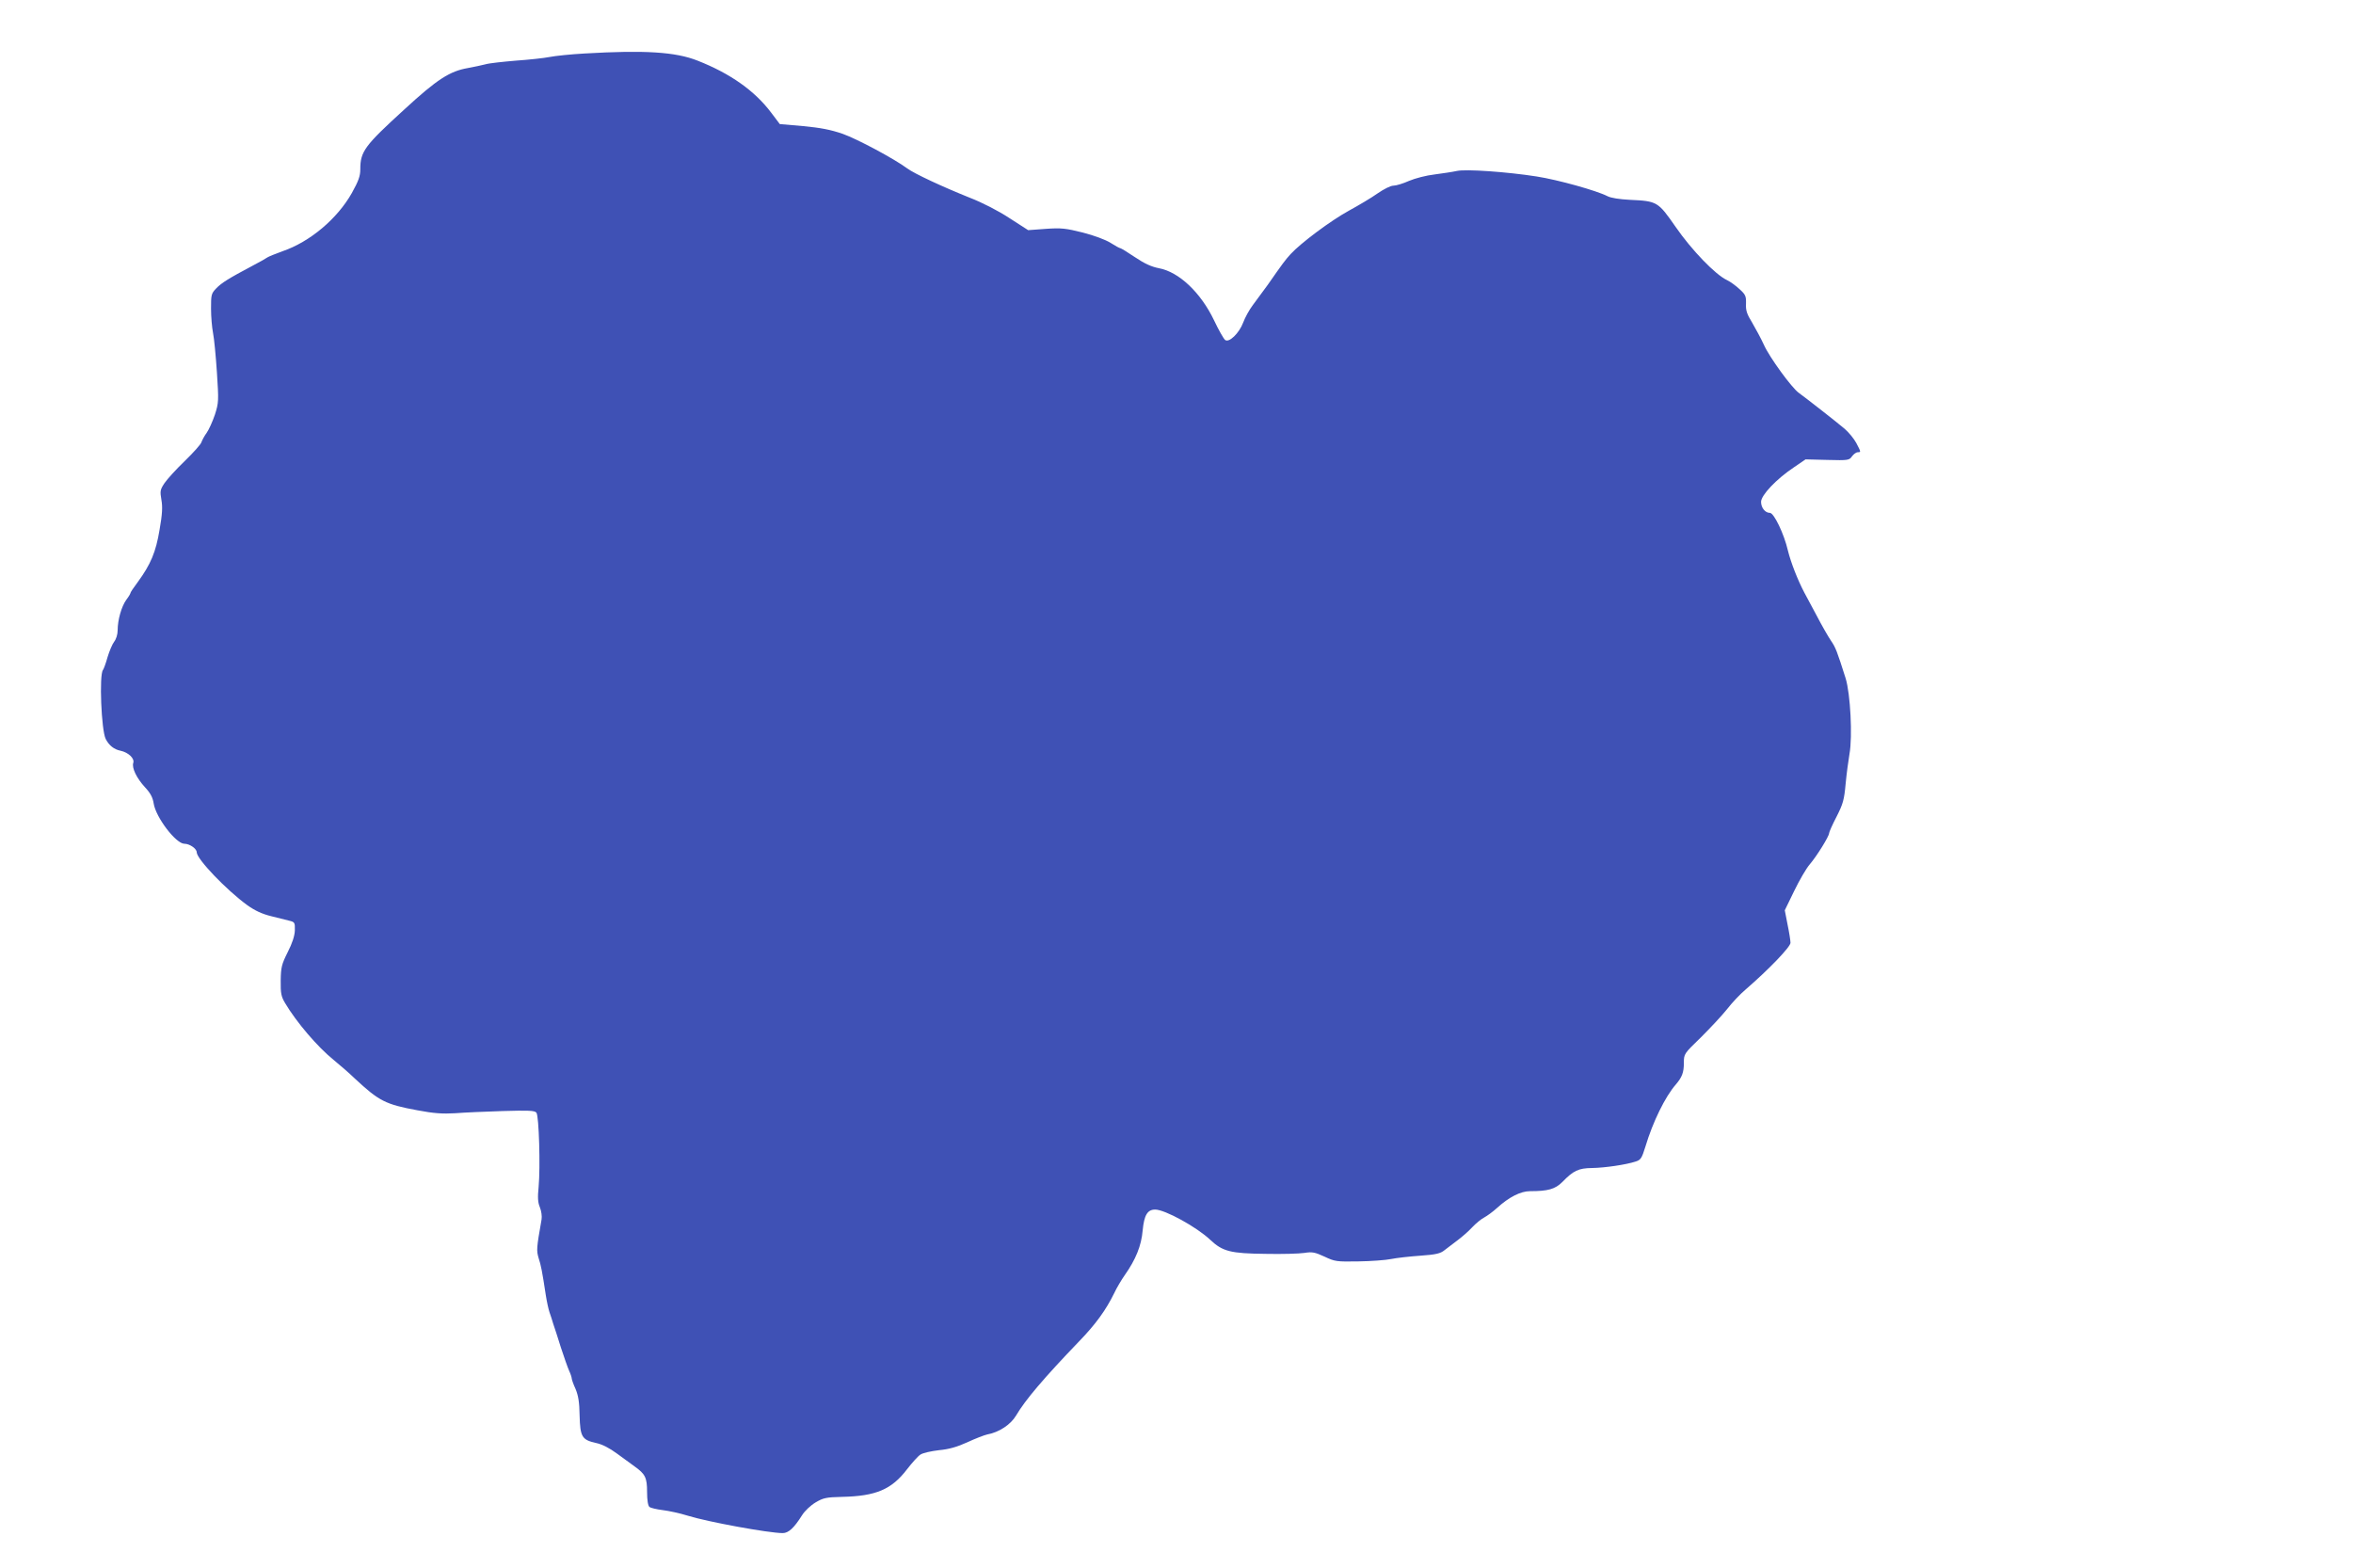 <?xml version="1.0" standalone="no"?>
<!DOCTYPE svg PUBLIC "-//W3C//DTD SVG 20010904//EN"
 "http://www.w3.org/TR/2001/REC-SVG-20010904/DTD/svg10.dtd">
<svg version="1.0" xmlns="http://www.w3.org/2000/svg"
 width="1280pt" height="853pt" viewBox="0 0 1280 853"
 preserveAspectRatio="xMidYMid meet">
<g transform="translate(0,853) scale(0.1,-0.1)"
fill="#3f51b5" stroke="none">
<path d="M3180 8239 c-74 -4 -160 -13 -190 -19 -30 -6 -113 -15 -185 -20 -71
-6 -146 -14 -165 -20 -19 -5 -62 -14 -94 -20 -99 -17 -168 -61 -346 -225 -217
-198 -240 -229 -240 -326 0 -37 -10 -64 -46 -129 -79 -140 -228 -266 -378
-317 -39 -14 -75 -29 -81 -33 -5 -4 -41 -25 -80 -45 -134 -71 -170 -94 -199
-124 -27 -28 -28 -35 -28 -110 0 -43 5 -103 11 -133 6 -29 15 -125 21 -214 10
-155 10 -164 -11 -230 -13 -38 -33 -82 -45 -99 -12 -16 -24 -39 -28 -50 -3
-12 -44 -57 -90 -102 -47 -45 -96 -99 -111 -121 -24 -36 -25 -44 -17 -91 7
-38 5 -78 -10 -163 -20 -121 -48 -188 -119 -285 -22 -29 -39 -55 -39 -58 0 -4
-10 -21 -23 -38 -26 -36 -47 -109 -47 -166 0 -22 -8 -48 -19 -62 -10 -13 -26
-51 -36 -84 -9 -33 -21 -65 -25 -70 -21 -26 -9 -327 15 -375 18 -35 45 -57 81
-64 42 -9 77 -42 69 -66 -9 -27 18 -83 64 -133 29 -31 42 -55 47 -88 12 -76
121 -219 167 -219 29 0 67 -27 67 -46 0 -37 162 -206 275 -288 42 -30 81 -48
130 -60 39 -10 84 -21 100 -25 28 -7 30 -10 29 -52 -1 -30 -14 -70 -39 -119
-33 -66 -37 -82 -38 -155 -1 -69 3 -87 24 -122 61 -103 176 -238 264 -309 33
-27 85 -72 115 -101 132 -123 167 -141 341 -173 89 -17 137 -20 205 -16 49 4
166 9 260 12 138 4 173 3 182 -9 14 -17 22 -297 12 -404 -6 -58 -4 -85 7 -111
8 -20 12 -49 9 -66 -28 -159 -28 -168 -16 -210 13 -39 19 -70 39 -201 5 -33
14 -75 20 -93 6 -17 16 -47 21 -65 6 -17 25 -75 41 -127 17 -52 37 -109 45
-127 8 -17 14 -36 14 -41 0 -6 9 -32 21 -58 15 -36 21 -73 22 -145 3 -116 13
-132 90 -149 33 -7 72 -27 114 -58 35 -26 78 -57 96 -70 57 -41 67 -60 67
-138 0 -45 5 -75 13 -82 6 -5 39 -13 72 -17 33 -4 94 -17 135 -30 109 -34 442
-95 518 -95 31 0 61 27 105 97 15 24 47 54 74 70 42 25 59 28 143 30 185 4
270 40 354 150 28 36 60 72 73 80 13 9 58 19 101 24 55 5 99 18 154 43 43 20
92 39 110 43 62 11 126 53 155 102 50 85 150 203 345 406 88 91 144 168 189
260 13 28 39 72 58 99 59 84 90 159 97 243 8 83 26 113 68 113 53 0 226 -95
300 -165 67 -63 110 -74 301 -76 88 -2 183 1 210 5 43 7 58 4 110 -20 57 -27
66 -28 185 -26 69 1 149 7 178 13 29 6 101 14 158 18 86 6 110 12 132 30 15
12 47 36 71 54 24 18 60 49 80 71 20 21 49 45 65 53 15 8 47 31 70 52 65 59
128 91 179 91 98 0 137 11 176 50 60 62 88 75 161 76 70 1 185 18 237 35 29 9
34 18 54 82 40 134 108 272 165 337 34 40 44 65 44 118 0 49 1 50 93 139 50
50 114 118 141 152 27 35 73 84 103 109 126 109 243 231 243 253 0 12 -7 57
-16 100 l-15 77 51 105 c28 58 66 123 84 144 39 45 106 154 106 170 0 6 18 47
41 91 35 69 41 91 49 178 5 54 15 128 21 163 17 94 5 327 -21 411 -47 148 -54
167 -80 205 -15 22 -50 83 -77 135 -28 52 -58 109 -67 125 -37 70 -74 165 -90
230 -21 91 -76 205 -98 205 -26 0 -48 28 -48 60 0 36 83 124 179 188 l63 43
119 -3 c113 -3 119 -2 134 20 9 12 23 22 31 22 18 0 18 0 -8 50 -13 24 -41 58
-63 77 -47 40 -214 170 -250 196 -38 27 -160 194 -190 262 -15 33 -44 86 -63
119 -29 47 -36 67 -34 104 1 40 -2 49 -34 78 -19 18 -50 41 -69 50 -64 30
-193 164 -280 290 -96 138 -100 140 -250 147 -56 3 -102 10 -121 20 -58 30
-269 89 -385 107 -160 25 -384 41 -434 30 -22 -5 -76 -13 -121 -19 -45 -5
-106 -21 -139 -35 -31 -14 -70 -26 -85 -26 -15 0 -51 -18 -86 -42 -32 -23
-103 -65 -156 -94 -97 -53 -261 -175 -317 -236 -30 -33 -42 -49 -125 -168 -26
-36 -62 -85 -81 -110 -19 -25 -42 -67 -52 -94 -22 -59 -78 -113 -99 -95 -8 7
-35 54 -59 105 -73 153 -192 265 -301 285 -41 8 -78 25 -130 60 -40 27 -76 49
-80 49 -4 0 -28 13 -53 29 -27 17 -89 40 -151 56 -92 23 -117 26 -201 20 l-96
-7 -101 65 c-59 39 -148 85 -218 112 -147 59 -300 130 -339 159 -72 53 -270
159 -351 188 -67 23 -121 33 -215 42 l-127 11 -46 61 c-90 120 -223 214 -401
284 -121 48 -289 58 -615 39z"/>
</g>
</svg>
